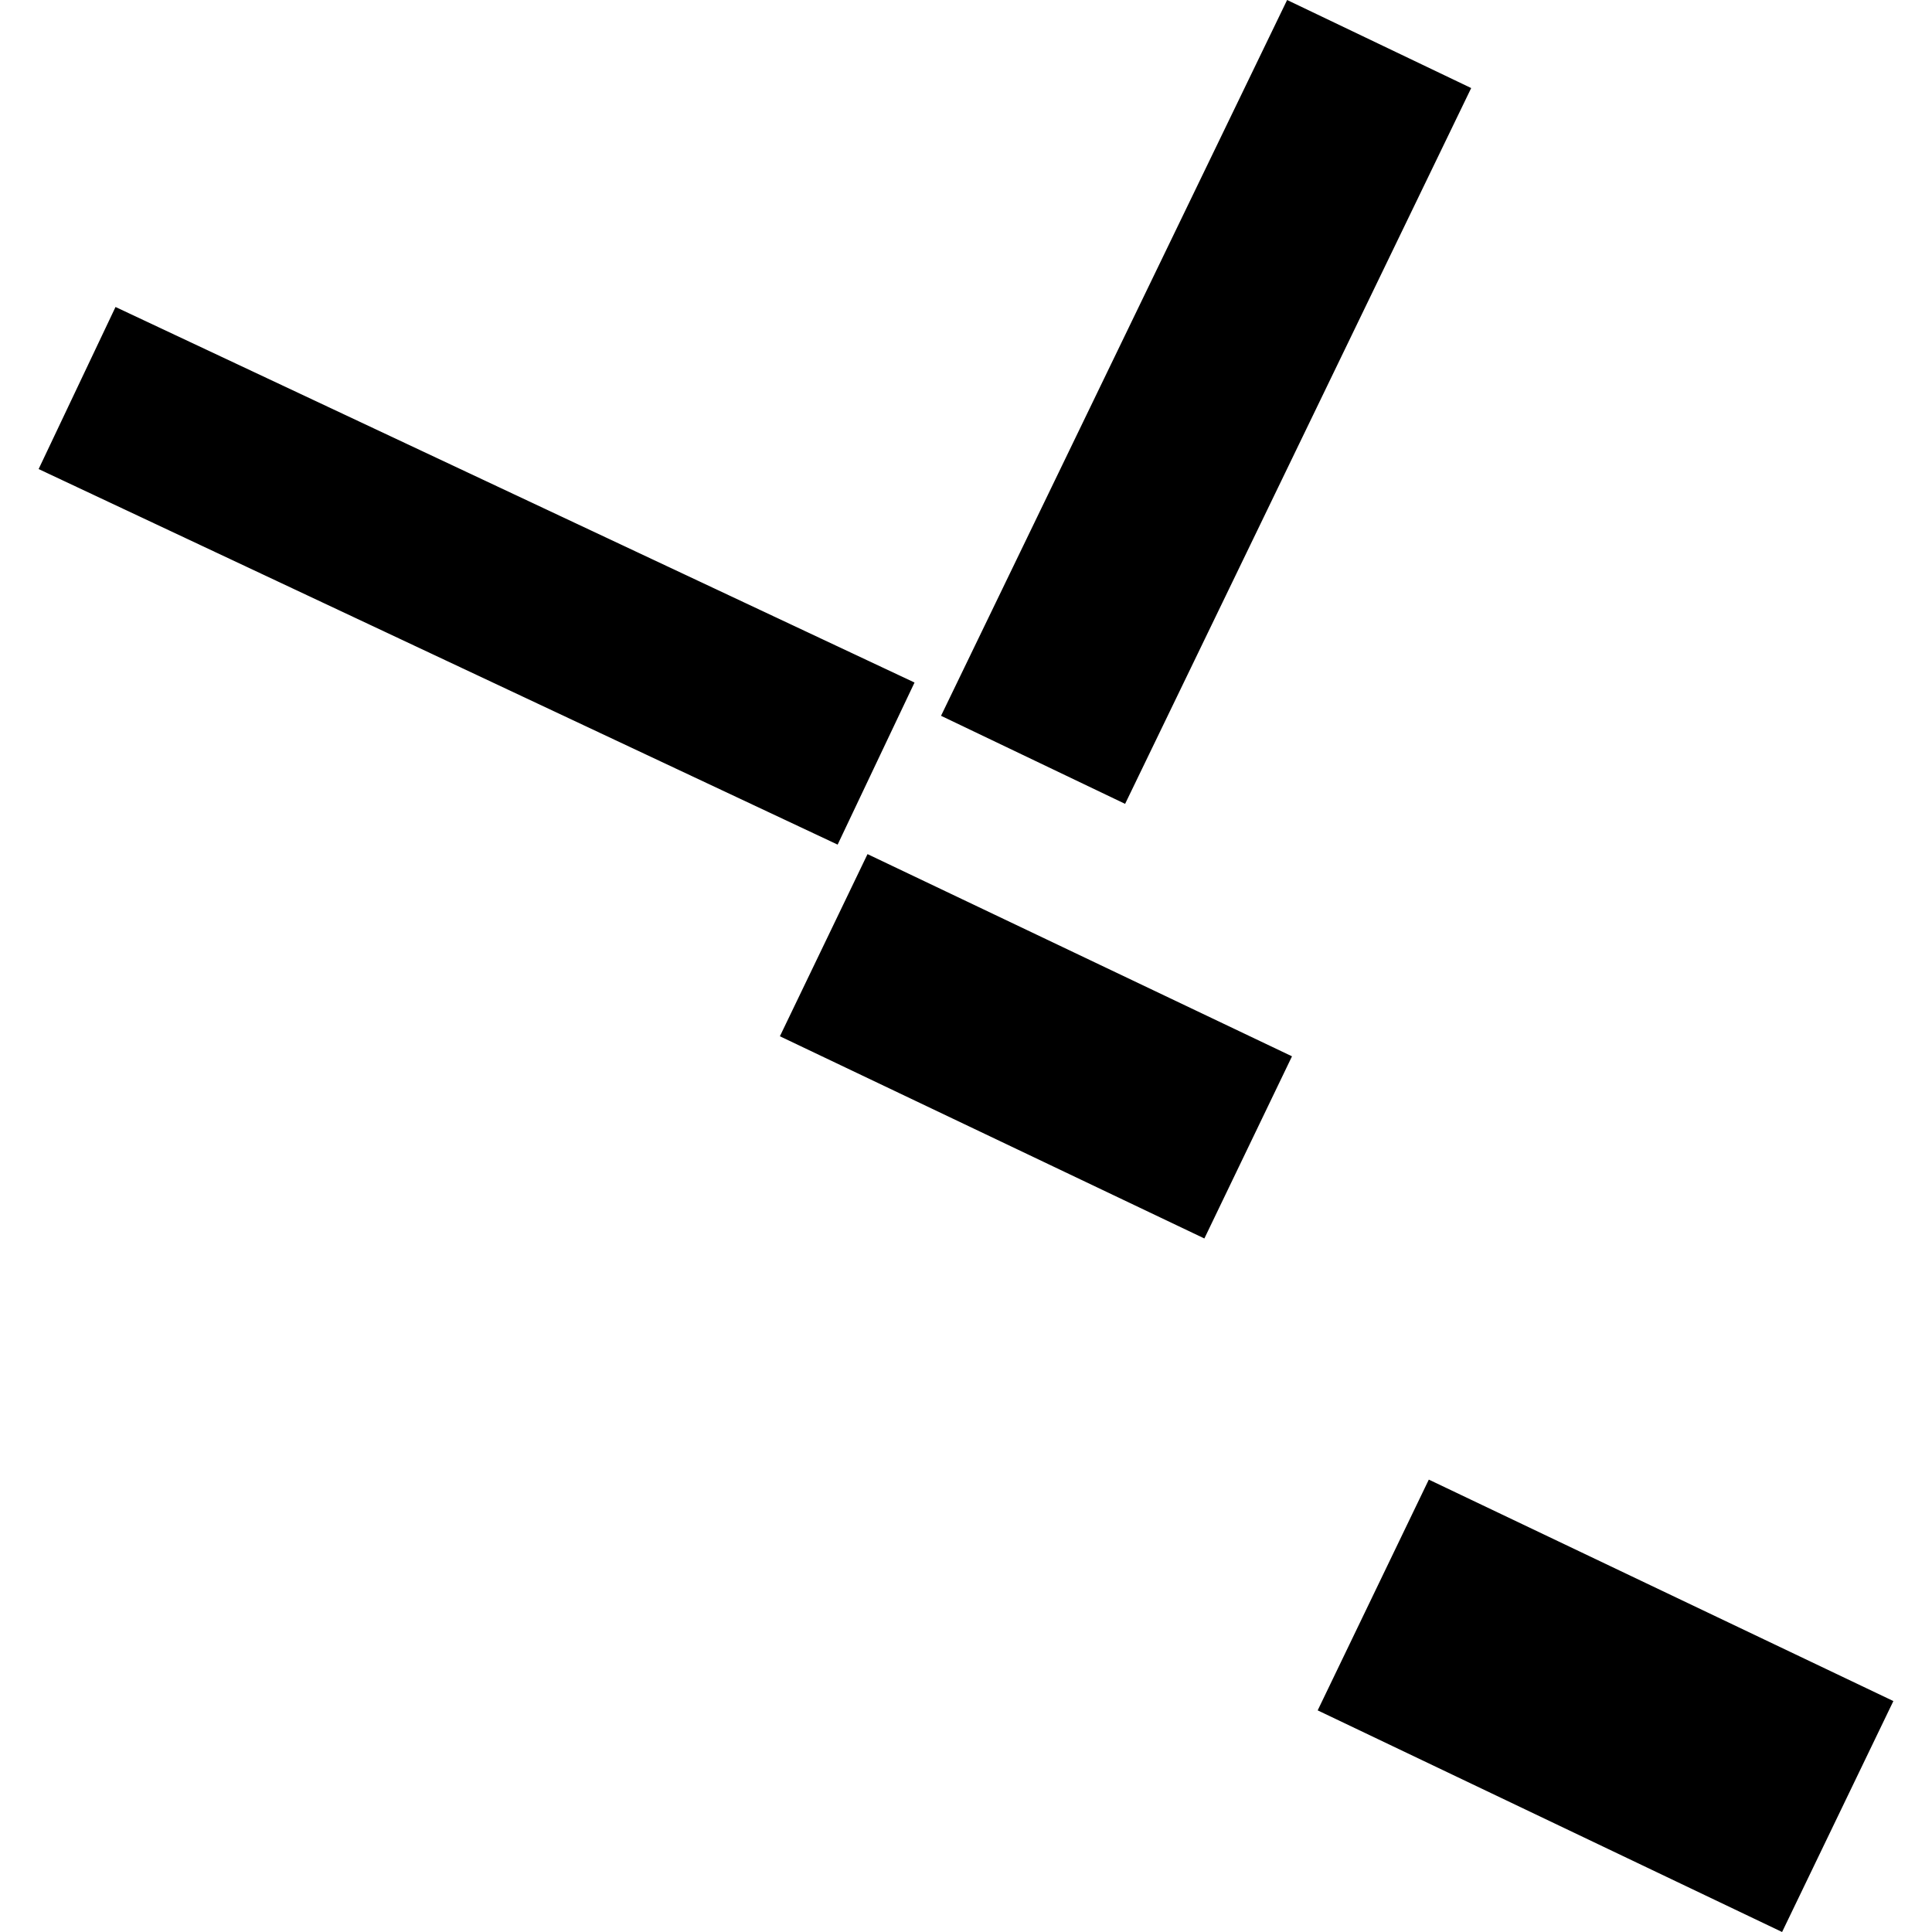<?xml version="1.0" encoding="utf-8" standalone="no"?>
<!DOCTYPE svg PUBLIC "-//W3C//DTD SVG 1.1//EN"
  "http://www.w3.org/Graphics/SVG/1.1/DTD/svg11.dtd">
<!-- Created with matplotlib (https://matplotlib.org/) -->
<svg height="288pt" version="1.1" viewBox="0 0 288 288" width="288pt" xmlns="http://www.w3.org/2000/svg" xmlns:xlink="http://www.w3.org/1999/xlink">
 <defs>
  <style type="text/css">
*{stroke-linecap:butt;stroke-linejoin:round;}
  </style>
 </defs>
 <g id="figure_1">
  <g id="patch_1">
   <path d="M 0 288 
L 288 288 
L 288 0 
L 0 0 
z
" style="fill:none;opacity:0;"/>
  </g>
  <g id="axes_1">
   <g id="PatchCollection_1">
    <path clip-path="url(#p342976d2e0)" d="M 5.758 69.922 
L 17.22 45.762 
L 136.327 101.744 
L 124.865 125.905 
L 5.758 69.922 
"/>
    <path clip-path="url(#p342976d2e0)" d="M 129.319 127.322 
L 192.596 157.463 
L 179.534 184.616 
L 116.257 154.475 
L 129.319 127.322 
"/>
    <path clip-path="url(#p342976d2e0)" d="M 212.991 220.562 
L 282.242 253.574 
L 265.653 288 
L 196.424 254.962 
L 212.991 220.562 
"/>
    <path clip-path="url(#p342976d2e0)" d="M 219.308 13.127 
L 167.718 119.83 
L 140.278 106.702 
L 191.868 0 
L 219.308 13.127 
"/>
   </g>
  </g>
 </g>
 <defs>
  <clipPath id="p342976d2e0">
   <rect height="288" width="276.483" x="5.758" y="0"/>
  </clipPath>
 </defs>
</svg>
